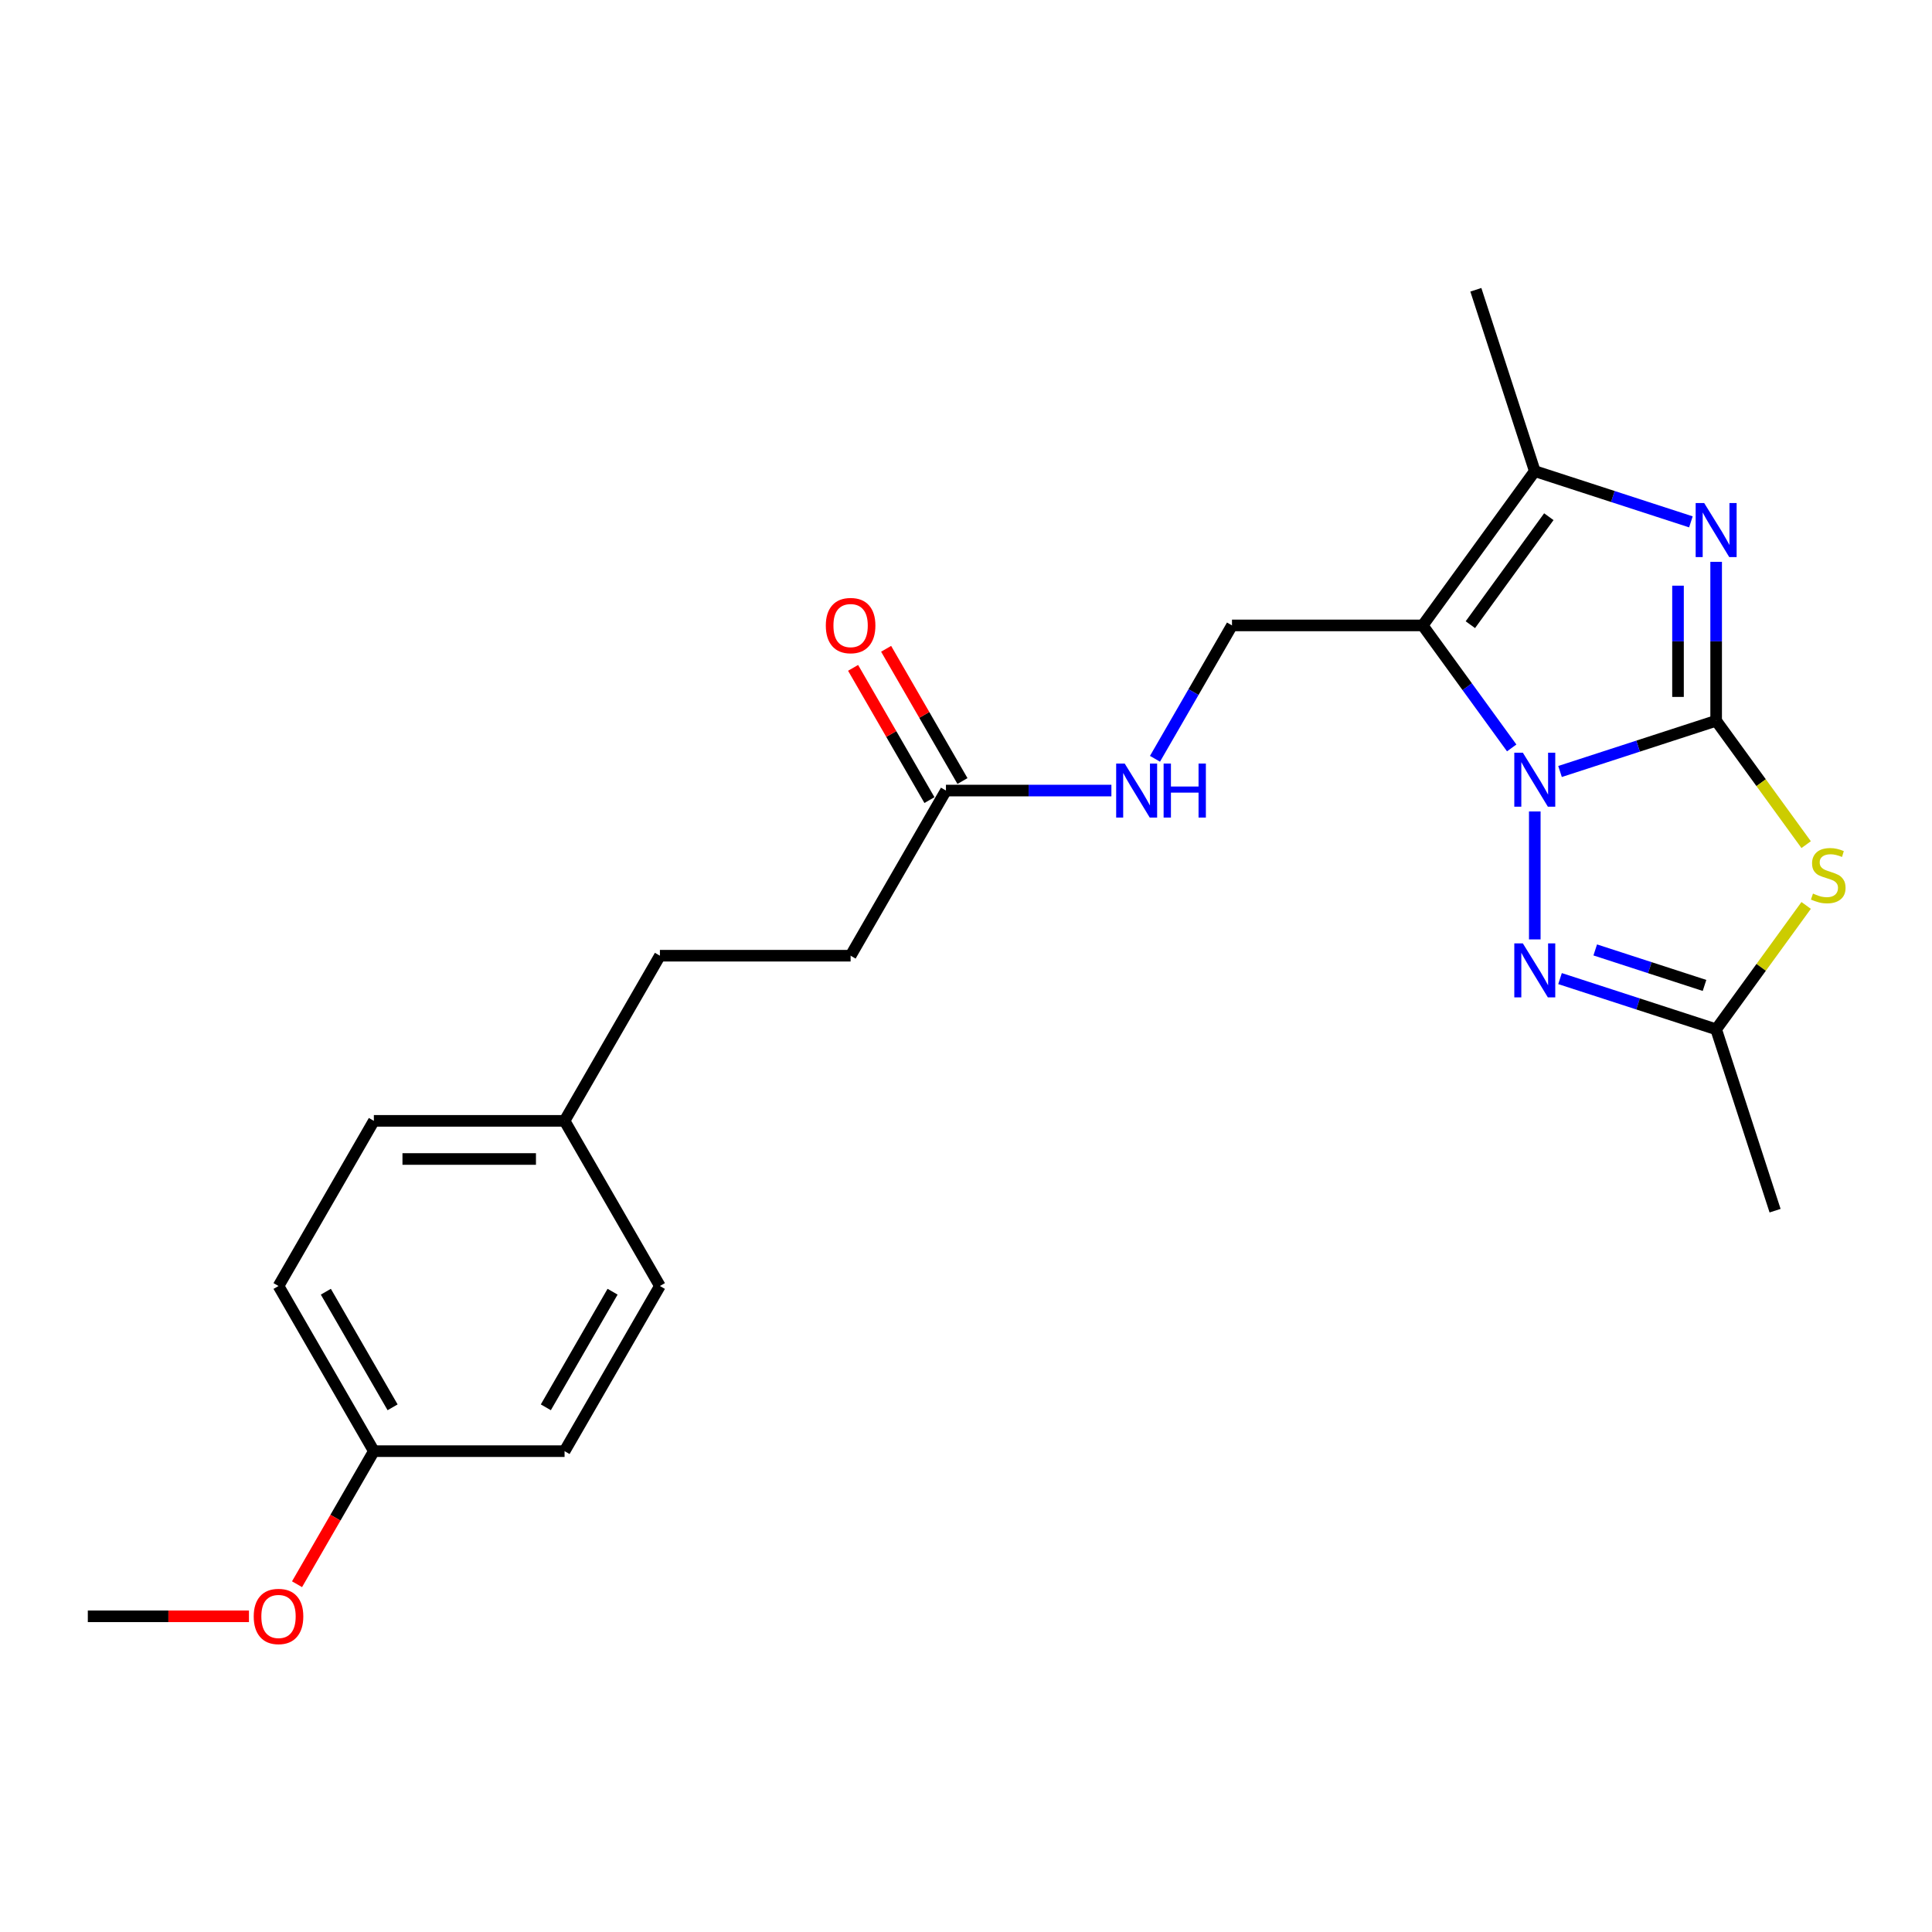 <?xml version='1.0' encoding='iso-8859-1'?>
<svg version='1.1' baseProfile='full'
              xmlns='http://www.w3.org/2000/svg'
                      xmlns:rdkit='http://www.rdkit.org/xml'
                      xmlns:xlink='http://www.w3.org/1999/xlink'
                  xml:space='preserve'
width='1000px' height='1000px' viewBox='0 0 1000 1000'>
<!-- END OF HEADER -->
<rect style='opacity:1.0;fill:#FFFFFF;stroke:none' width='1000' height='1000' x='0' y='0'> </rect>
<path class='bond-0' d='M 888.275,373.066 L 847.872,386.193' style='fill:none;fill-rule:evenodd;stroke:#000000;stroke-width:6px;stroke-linecap:butt;stroke-linejoin:miter;stroke-opacity:1' />
<path class='bond-0' d='M 847.872,386.193 L 807.47,399.321' style='fill:none;fill-rule:evenodd;stroke:#0000FF;stroke-width:6px;stroke-linecap:butt;stroke-linejoin:miter;stroke-opacity:1' />
<path class='bond-2' d='M 888.275,373.066 L 888.275,331.936' style='fill:none;fill-rule:evenodd;stroke:#000000;stroke-width:6px;stroke-linecap:butt;stroke-linejoin:miter;stroke-opacity:1' />
<path class='bond-2' d='M 888.275,331.936 L 888.275,290.806' style='fill:none;fill-rule:evenodd;stroke:#0000FF;stroke-width:6px;stroke-linecap:butt;stroke-linejoin:miter;stroke-opacity:1' />
<path class='bond-2' d='M 868.534,360.727 L 868.534,331.936' style='fill:none;fill-rule:evenodd;stroke:#000000;stroke-width:6px;stroke-linecap:butt;stroke-linejoin:miter;stroke-opacity:1' />
<path class='bond-2' d='M 868.534,331.936 L 868.534,303.145' style='fill:none;fill-rule:evenodd;stroke:#0000FF;stroke-width:6px;stroke-linecap:butt;stroke-linejoin:miter;stroke-opacity:1' />
<path class='bond-3' d='M 888.275,373.066 L 911.568,405.126' style='fill:none;fill-rule:evenodd;stroke:#000000;stroke-width:6px;stroke-linecap:butt;stroke-linejoin:miter;stroke-opacity:1' />
<path class='bond-3' d='M 911.568,405.126 L 934.862,437.187' style='fill:none;fill-rule:evenodd;stroke:#CCCC00;stroke-width:6px;stroke-linecap:butt;stroke-linejoin:miter;stroke-opacity:1' />
<path class='bond-1' d='M 782.454,387.123 L 759.419,355.418' style='fill:none;fill-rule:evenodd;stroke:#0000FF;stroke-width:6px;stroke-linecap:butt;stroke-linejoin:miter;stroke-opacity:1' />
<path class='bond-1' d='M 759.419,355.418 L 736.384,323.714' style='fill:none;fill-rule:evenodd;stroke:#000000;stroke-width:6px;stroke-linecap:butt;stroke-linejoin:miter;stroke-opacity:1' />
<path class='bond-4' d='M 794.401,420.011 L 794.401,486.238' style='fill:none;fill-rule:evenodd;stroke:#0000FF;stroke-width:6px;stroke-linecap:butt;stroke-linejoin:miter;stroke-opacity:1' />
<path class='bond-7' d='M 736.384,323.714 L 637.68,323.714' style='fill:none;fill-rule:evenodd;stroke:#000000;stroke-width:6px;stroke-linecap:butt;stroke-linejoin:miter;stroke-opacity:1' />
<path class='bond-24' d='M 736.384,323.714 L 794.401,243.86' style='fill:none;fill-rule:evenodd;stroke:#000000;stroke-width:6px;stroke-linecap:butt;stroke-linejoin:miter;stroke-opacity:1' />
<path class='bond-24' d='M 761.058,323.339 L 801.669,267.442' style='fill:none;fill-rule:evenodd;stroke:#000000;stroke-width:6px;stroke-linecap:butt;stroke-linejoin:miter;stroke-opacity:1' />
<path class='bond-5' d='M 875.206,270.115 L 834.804,256.988' style='fill:none;fill-rule:evenodd;stroke:#0000FF;stroke-width:6px;stroke-linecap:butt;stroke-linejoin:miter;stroke-opacity:1' />
<path class='bond-5' d='M 834.804,256.988 L 794.401,243.86' style='fill:none;fill-rule:evenodd;stroke:#000000;stroke-width:6px;stroke-linecap:butt;stroke-linejoin:miter;stroke-opacity:1' />
<path class='bond-6' d='M 934.862,468.651 L 911.568,500.712' style='fill:none;fill-rule:evenodd;stroke:#CCCC00;stroke-width:6px;stroke-linecap:butt;stroke-linejoin:miter;stroke-opacity:1' />
<path class='bond-6' d='M 911.568,500.712 L 888.275,532.773' style='fill:none;fill-rule:evenodd;stroke:#000000;stroke-width:6px;stroke-linecap:butt;stroke-linejoin:miter;stroke-opacity:1' />
<path class='bond-23' d='M 807.47,506.518 L 847.872,519.645' style='fill:none;fill-rule:evenodd;stroke:#0000FF;stroke-width:6px;stroke-linecap:butt;stroke-linejoin:miter;stroke-opacity:1' />
<path class='bond-23' d='M 847.872,519.645 L 888.275,532.773' style='fill:none;fill-rule:evenodd;stroke:#000000;stroke-width:6px;stroke-linecap:butt;stroke-linejoin:miter;stroke-opacity:1' />
<path class='bond-23' d='M 825.691,491.681 L 853.972,500.87' style='fill:none;fill-rule:evenodd;stroke:#0000FF;stroke-width:6px;stroke-linecap:butt;stroke-linejoin:miter;stroke-opacity:1' />
<path class='bond-23' d='M 853.972,500.87 L 882.254,510.06' style='fill:none;fill-rule:evenodd;stroke:#000000;stroke-width:6px;stroke-linecap:butt;stroke-linejoin:miter;stroke-opacity:1' />
<path class='bond-14' d='M 794.401,243.86 L 763.9,149.987' style='fill:none;fill-rule:evenodd;stroke:#000000;stroke-width:6px;stroke-linecap:butt;stroke-linejoin:miter;stroke-opacity:1' />
<path class='bond-20' d='M 888.275,532.773 L 918.776,626.646' style='fill:none;fill-rule:evenodd;stroke:#000000;stroke-width:6px;stroke-linecap:butt;stroke-linejoin:miter;stroke-opacity:1' />
<path class='bond-9' d='M 637.68,323.714 L 617.751,358.232' style='fill:none;fill-rule:evenodd;stroke:#000000;stroke-width:6px;stroke-linecap:butt;stroke-linejoin:miter;stroke-opacity:1' />
<path class='bond-9' d='M 617.751,358.232 L 597.822,392.75' style='fill:none;fill-rule:evenodd;stroke:#0000FF;stroke-width:6px;stroke-linecap:butt;stroke-linejoin:miter;stroke-opacity:1' />
<path class='bond-8' d='M 489.624,409.194 L 532.442,409.194' style='fill:none;fill-rule:evenodd;stroke:#000000;stroke-width:6px;stroke-linecap:butt;stroke-linejoin:miter;stroke-opacity:1' />
<path class='bond-8' d='M 532.442,409.194 L 575.26,409.194' style='fill:none;fill-rule:evenodd;stroke:#0000FF;stroke-width:6px;stroke-linecap:butt;stroke-linejoin:miter;stroke-opacity:1' />
<path class='bond-10' d='M 498.172,404.259 L 478.414,370.037' style='fill:none;fill-rule:evenodd;stroke:#000000;stroke-width:6px;stroke-linecap:butt;stroke-linejoin:miter;stroke-opacity:1' />
<path class='bond-10' d='M 478.414,370.037 L 458.656,335.815' style='fill:none;fill-rule:evenodd;stroke:#FF0000;stroke-width:6px;stroke-linecap:butt;stroke-linejoin:miter;stroke-opacity:1' />
<path class='bond-10' d='M 481.076,414.129 L 461.318,379.907' style='fill:none;fill-rule:evenodd;stroke:#000000;stroke-width:6px;stroke-linecap:butt;stroke-linejoin:miter;stroke-opacity:1' />
<path class='bond-10' d='M 461.318,379.907 L 441.56,345.685' style='fill:none;fill-rule:evenodd;stroke:#FF0000;stroke-width:6px;stroke-linecap:butt;stroke-linejoin:miter;stroke-opacity:1' />
<path class='bond-11' d='M 489.624,409.194 L 440.272,494.674' style='fill:none;fill-rule:evenodd;stroke:#000000;stroke-width:6px;stroke-linecap:butt;stroke-linejoin:miter;stroke-opacity:1' />
<path class='bond-15' d='M 440.272,494.674 L 341.567,494.674' style='fill:none;fill-rule:evenodd;stroke:#000000;stroke-width:6px;stroke-linecap:butt;stroke-linejoin:miter;stroke-opacity:1' />
<path class='bond-12' d='M 292.215,580.155 L 341.567,494.674' style='fill:none;fill-rule:evenodd;stroke:#000000;stroke-width:6px;stroke-linecap:butt;stroke-linejoin:miter;stroke-opacity:1' />
<path class='bond-16' d='M 292.215,580.155 L 341.567,665.635' style='fill:none;fill-rule:evenodd;stroke:#000000;stroke-width:6px;stroke-linecap:butt;stroke-linejoin:miter;stroke-opacity:1' />
<path class='bond-17' d='M 292.215,580.155 L 193.511,580.155' style='fill:none;fill-rule:evenodd;stroke:#000000;stroke-width:6px;stroke-linecap:butt;stroke-linejoin:miter;stroke-opacity:1' />
<path class='bond-17' d='M 277.41,599.896 L 208.317,599.896' style='fill:none;fill-rule:evenodd;stroke:#000000;stroke-width:6px;stroke-linecap:butt;stroke-linejoin:miter;stroke-opacity:1' />
<path class='bond-13' d='M 193.511,751.116 L 144.159,665.635' style='fill:none;fill-rule:evenodd;stroke:#000000;stroke-width:6px;stroke-linecap:butt;stroke-linejoin:miter;stroke-opacity:1' />
<path class='bond-13' d='M 203.204,728.423 L 168.658,668.587' style='fill:none;fill-rule:evenodd;stroke:#000000;stroke-width:6px;stroke-linecap:butt;stroke-linejoin:miter;stroke-opacity:1' />
<path class='bond-21' d='M 193.511,751.116 L 173.627,785.555' style='fill:none;fill-rule:evenodd;stroke:#000000;stroke-width:6px;stroke-linecap:butt;stroke-linejoin:miter;stroke-opacity:1' />
<path class='bond-21' d='M 173.627,785.555 L 153.744,819.994' style='fill:none;fill-rule:evenodd;stroke:#FF0000;stroke-width:6px;stroke-linecap:butt;stroke-linejoin:miter;stroke-opacity:1' />
<path class='bond-25' d='M 193.511,751.116 L 292.215,751.116' style='fill:none;fill-rule:evenodd;stroke:#000000;stroke-width:6px;stroke-linecap:butt;stroke-linejoin:miter;stroke-opacity:1' />
<path class='bond-18' d='M 341.567,665.635 L 292.215,751.116' style='fill:none;fill-rule:evenodd;stroke:#000000;stroke-width:6px;stroke-linecap:butt;stroke-linejoin:miter;stroke-opacity:1' />
<path class='bond-18' d='M 317.068,668.587 L 282.522,728.423' style='fill:none;fill-rule:evenodd;stroke:#000000;stroke-width:6px;stroke-linecap:butt;stroke-linejoin:miter;stroke-opacity:1' />
<path class='bond-19' d='M 193.511,580.155 L 144.159,665.635' style='fill:none;fill-rule:evenodd;stroke:#000000;stroke-width:6px;stroke-linecap:butt;stroke-linejoin:miter;stroke-opacity:1' />
<path class='bond-22' d='M 128.86,836.596 L 87.157,836.596' style='fill:none;fill-rule:evenodd;stroke:#FF0000;stroke-width:6px;stroke-linecap:butt;stroke-linejoin:miter;stroke-opacity:1' />
<path class='bond-22' d='M 87.157,836.596 L 45.455,836.596' style='fill:none;fill-rule:evenodd;stroke:#000000;stroke-width:6px;stroke-linecap:butt;stroke-linejoin:miter;stroke-opacity:1' />
<path  class='atom-1' d='M 788.222 389.591
L 797.382 404.396
Q 798.29 405.857, 799.751 408.502
Q 801.212 411.148, 801.291 411.305
L 801.291 389.591
L 805.002 389.591
L 805.002 417.544
L 801.172 417.544
L 791.342 401.356
Q 790.197 399.461, 788.973 397.289
Q 787.788 395.118, 787.433 394.447
L 787.433 417.544
L 783.8 417.544
L 783.8 389.591
L 788.222 389.591
' fill='#0000FF'/>
<path  class='atom-3' d='M 882.096 260.385
L 891.256 275.191
Q 892.164 276.651, 893.624 279.297
Q 895.085 281.942, 895.164 282.1
L 895.164 260.385
L 898.876 260.385
L 898.876 288.338
L 895.046 288.338
L 885.215 272.151
Q 884.07 270.255, 882.846 268.084
Q 881.661 265.912, 881.306 265.241
L 881.306 288.338
L 877.674 288.338
L 877.674 260.385
L 882.096 260.385
' fill='#0000FF'/>
<path  class='atom-4' d='M 938.395 462.513
Q 938.711 462.632, 940.014 463.184
Q 941.317 463.737, 942.738 464.093
Q 944.199 464.408, 945.62 464.408
Q 948.266 464.408, 949.805 463.145
Q 951.345 461.842, 951.345 459.592
Q 951.345 458.052, 950.556 457.104
Q 949.805 456.157, 948.621 455.643
Q 947.437 455.13, 945.462 454.538
Q 942.975 453.788, 941.475 453.077
Q 940.014 452.366, 938.948 450.866
Q 937.921 449.366, 937.921 446.839
Q 937.921 443.325, 940.29 441.154
Q 942.699 438.982, 947.437 438.982
Q 950.674 438.982, 954.346 440.522
L 953.438 443.562
Q 950.082 442.18, 947.555 442.18
Q 944.831 442.18, 943.33 443.325
Q 941.83 444.431, 941.87 446.365
Q 941.87 447.866, 942.62 448.774
Q 943.409 449.682, 944.515 450.195
Q 945.66 450.708, 947.555 451.3
Q 950.082 452.09, 951.582 452.88
Q 953.082 453.669, 954.148 455.288
Q 955.254 456.867, 955.254 459.592
Q 955.254 463.461, 952.648 465.553
Q 950.082 467.606, 945.778 467.606
Q 943.291 467.606, 941.396 467.054
Q 939.54 466.54, 937.329 465.632
L 938.395 462.513
' fill='#CCCC00'/>
<path  class='atom-5' d='M 788.222 488.295
L 797.382 503.1
Q 798.29 504.561, 799.751 507.207
Q 801.212 509.852, 801.291 510.01
L 801.291 488.295
L 805.002 488.295
L 805.002 516.248
L 801.172 516.248
L 791.342 500.06
Q 790.197 498.165, 788.973 495.994
Q 787.788 493.822, 787.433 493.151
L 787.433 516.248
L 783.8 516.248
L 783.8 488.295
L 788.222 488.295
' fill='#0000FF'/>
<path  class='atom-10' d='M 582.149 395.218
L 591.309 410.023
Q 592.217 411.484, 593.678 414.129
Q 595.139 416.775, 595.218 416.932
L 595.218 395.218
L 598.929 395.218
L 598.929 423.171
L 595.099 423.171
L 585.268 406.983
Q 584.123 405.088, 582.899 402.916
Q 581.715 400.745, 581.36 400.074
L 581.36 423.171
L 577.727 423.171
L 577.727 395.218
L 582.149 395.218
' fill='#0000FF'/>
<path  class='atom-10' d='M 602.285 395.218
L 606.075 395.218
L 606.075 407.102
L 620.367 407.102
L 620.367 395.218
L 624.158 395.218
L 624.158 423.171
L 620.367 423.171
L 620.367 410.26
L 606.075 410.26
L 606.075 423.171
L 602.285 423.171
L 602.285 395.218
' fill='#0000FF'/>
<path  class='atom-11' d='M 427.44 323.793
Q 427.44 317.081, 430.757 313.33
Q 434.073 309.579, 440.272 309.579
Q 446.47 309.579, 449.787 313.33
Q 453.103 317.081, 453.103 323.793
Q 453.103 330.583, 449.747 334.453
Q 446.391 338.282, 440.272 338.282
Q 434.112 338.282, 430.757 334.453
Q 427.44 330.623, 427.44 323.793
M 440.272 335.124
Q 444.536 335.124, 446.826 332.281
Q 449.155 329.399, 449.155 323.793
Q 449.155 318.305, 446.826 315.541
Q 444.536 312.738, 440.272 312.738
Q 436.008 312.738, 433.678 315.501
Q 431.388 318.265, 431.388 323.793
Q 431.388 329.438, 433.678 332.281
Q 436.008 335.124, 440.272 335.124
' fill='#FF0000'/>
<path  class='atom-22' d='M 131.327 836.675
Q 131.327 829.963, 134.644 826.212
Q 137.96 822.462, 144.159 822.462
Q 150.357 822.462, 153.674 826.212
Q 156.99 829.963, 156.99 836.675
Q 156.99 843.466, 153.634 847.335
Q 150.278 851.165, 144.159 851.165
Q 138 851.165, 134.644 847.335
Q 131.327 843.505, 131.327 836.675
M 144.159 848.006
Q 148.423 848.006, 150.713 845.164
Q 153.042 842.281, 153.042 836.675
Q 153.042 831.187, 150.713 828.423
Q 148.423 825.62, 144.159 825.62
Q 139.895 825.62, 137.565 828.384
Q 135.275 831.148, 135.275 836.675
Q 135.275 842.321, 137.565 845.164
Q 139.895 848.006, 144.159 848.006
' fill='#FF0000'/>
</svg>
